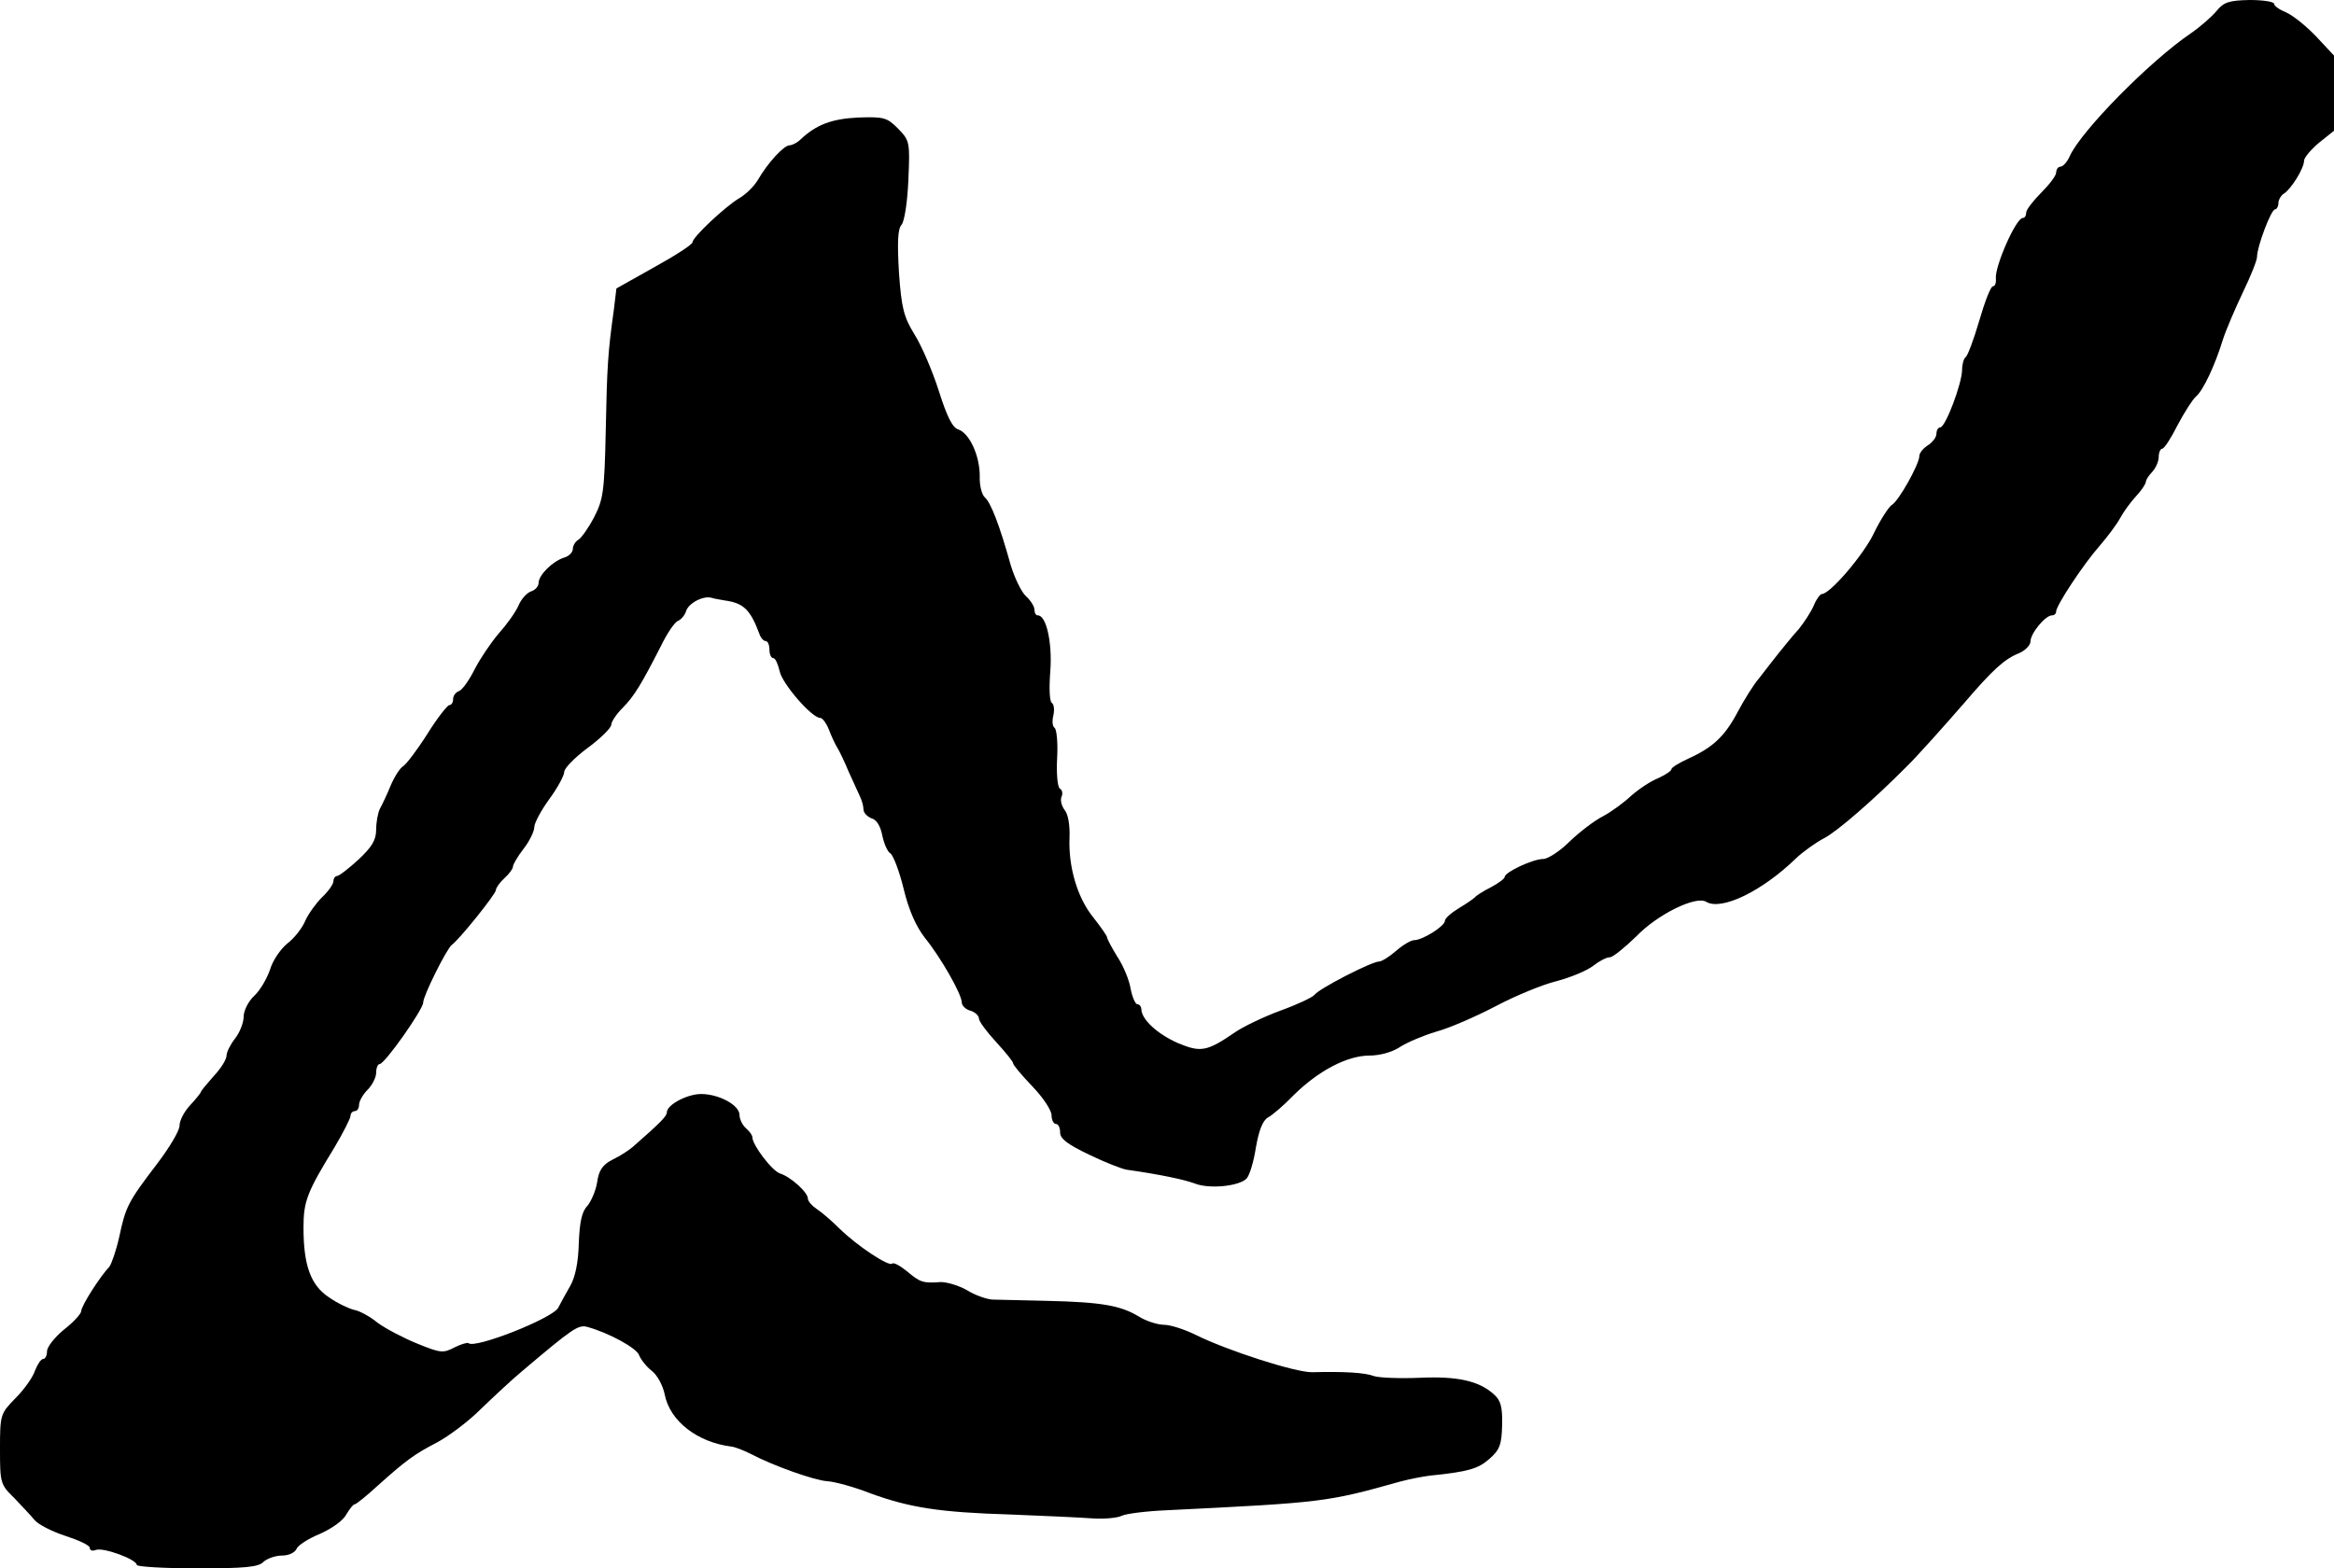 <?xml version="1.0" standalone="no"?>
<!DOCTYPE svg PUBLIC "-//W3C//DTD SVG 20010904//EN"
 "http://www.w3.org/TR/2001/REC-SVG-20010904/DTD/svg10.dtd">
<svg version="1.0" xmlns="http://www.w3.org/2000/svg"
 width="546pt" height="367pt" viewBox="0 0 546 367"
 preserveAspectRatio="xMidYMid meet">
<g transform="translate(0,367) scale(0.1,-0.1)"
fill="#000000" stroke="none">
<path d="M5185 3644 c-11 -13 -38 -37 -60 -52 -97 -66 -256 -228 -283 -287 -6
-14 -16 -25 -22 -25 -5 0 -10 -6 -10 -14 0 -7 -16 -28 -35 -47 -19 -19 -35
-40 -35 -46 0 -7 -3 -13 -8 -13 -16 0 -66 -114 -63 -142 1 -10 -2 -18 -7 -18
-5 0 -19 -36 -32 -81 -13 -44 -27 -82 -32 -85 -4 -3 -8 -16 -8 -29 0 -32 -39
-135 -51 -135 -5 0 -9 -7 -9 -15 0 -8 -9 -20 -20 -27 -11 -7 -20 -18 -20 -25
0 -19 -49 -107 -65 -115 -7 -5 -26 -34 -41 -65 -24 -51 -103 -143 -122 -143
-4 0 -13 -12 -19 -27 -7 -16 -23 -40 -35 -55 -13 -14 -33 -39 -46 -55 -12 -15
-33 -42 -46 -59 -14 -16 -36 -52 -51 -80 -30 -57 -58 -83 -115 -109 -22 -10
-40 -21 -40 -25 0 -4 -14 -13 -31 -21 -18 -7 -46 -26 -63 -41 -17 -16 -47 -38
-66 -48 -20 -10 -55 -37 -78 -59 -23 -23 -51 -41 -62 -41 -24 0 -90 -31 -90
-42 0 -4 -15 -15 -32 -24 -18 -9 -35 -20 -38 -24 -3 -3 -20 -15 -37 -25 -18
-11 -33 -24 -33 -30 0 -12 -52 -45 -72 -45 -7 0 -26 -11 -42 -25 -16 -14 -34
-25 -40 -25 -17 0 -140 -63 -151 -78 -5 -6 -41 -23 -80 -37 -38 -14 -86 -37
-105 -50 -67 -46 -81 -48 -134 -26 -48 21 -85 55 -86 79 0 6 -4 12 -9 12 -5 0
-12 16 -16 36 -3 20 -17 54 -31 75 -13 21 -24 42 -24 45 0 4 -15 25 -33 48
-37 46 -58 118 -55 187 1 27 -3 53 -11 63 -7 9 -11 22 -8 31 4 8 2 17 -4 20
-5 4 -8 35 -6 71 2 36 -1 67 -6 71 -5 3 -6 16 -3 28 3 13 2 26 -3 30 -6 3 -7
35 -4 74 5 66 -9 131 -29 131 -5 0 -8 6 -8 13 0 8 -9 22 -20 32 -11 10 -27 44
-36 74 -25 90 -46 145 -60 157 -7 6 -13 28 -12 50 0 48 -24 100 -50 109 -14 4
-27 31 -46 91 -15 47 -41 107 -57 132 -25 41 -30 61 -36 144 -4 70 -3 102 6
112 7 8 14 55 16 105 4 89 3 92 -24 120 -26 26 -33 28 -93 26 -63 -3 -99 -17
-136 -52 -7 -7 -19 -13 -25 -13 -13 0 -51 -41 -74 -81 -9 -15 -28 -34 -44 -43
-33 -20 -109 -91 -109 -103 0 -5 -40 -31 -89 -58 l-89 -50 -6 -50 c-14 -100
-16 -133 -19 -285 -3 -141 -6 -159 -27 -200 -13 -25 -30 -49 -37 -53 -7 -4
-13 -14 -13 -22 0 -7 -9 -17 -21 -20 -27 -9 -59 -41 -59 -59 0 -8 -8 -17 -18
-20 -9 -3 -23 -18 -29 -33 -7 -16 -28 -45 -46 -65 -18 -21 -43 -58 -56 -83
-13 -26 -29 -49 -37 -52 -8 -3 -14 -11 -14 -19 0 -8 -4 -14 -9 -14 -4 0 -28
-30 -51 -67 -24 -38 -50 -72 -57 -76 -7 -4 -20 -24 -29 -45 -8 -20 -20 -45
-25 -54 -5 -10 -9 -32 -9 -49 0 -25 -10 -41 -42 -71 -23 -21 -45 -38 -50 -38
-4 0 -8 -6 -8 -12 0 -7 -12 -24 -27 -38 -14 -14 -32 -39 -39 -55 -7 -17 -26
-41 -42 -53 -16 -13 -34 -40 -40 -60 -7 -21 -23 -49 -37 -62 -14 -13 -25 -35
-25 -49 0 -14 -9 -37 -20 -51 -11 -14 -20 -32 -20 -40 0 -9 -13 -30 -30 -48
-16 -18 -30 -35 -30 -37 0 -2 -11 -16 -25 -31 -14 -15 -25 -36 -25 -48 0 -12
-24 -52 -53 -90 -68 -89 -73 -100 -88 -170 -7 -32 -18 -63 -23 -70 -22 -23
-66 -92 -66 -104 0 -6 -18 -26 -40 -43 -22 -18 -40 -41 -40 -51 0 -10 -4 -18
-9 -18 -5 0 -13 -12 -19 -27 -5 -16 -26 -45 -46 -65 -35 -36 -36 -38 -36 -119
0 -79 1 -83 33 -114 17 -18 39 -41 48 -52 8 -10 41 -27 72 -37 31 -10 57 -22
57 -28 0 -6 6 -8 14 -5 17 7 96 -22 96 -35 0 -4 63 -8 141 -8 111 0 144 3 155
15 9 8 28 15 44 15 16 0 30 7 34 16 3 8 28 24 55 35 27 12 54 31 61 45 8 13
16 24 20 24 3 0 27 19 53 43 67 60 86 74 140 102 26 14 72 48 101 77 30 29 74
70 98 90 117 99 131 109 152 103 51 -14 116 -50 121 -66 4 -10 17 -27 30 -37
13 -10 26 -35 30 -55 12 -62 76 -112 156 -122 9 -1 29 -9 45 -17 53 -28 149
-62 179 -64 17 -1 62 -13 100 -28 93 -34 163 -45 330 -50 77 -3 163 -7 190 -9
28 -2 59 1 69 6 10 5 58 11 105 13 366 18 375 19 546 67 22 6 54 12 70 14 89
9 113 16 139 39 24 21 29 33 30 79 1 42 -3 58 -19 72 -35 32 -86 43 -174 39
-47 -2 -95 0 -107 4 -20 8 -70 11 -144 9 -38 -1 -197 50 -272 87 -26 13 -60
24 -75 24 -15 0 -43 9 -60 20 -42 25 -85 33 -213 36 -58 1 -116 3 -129 3 -13
1 -40 10 -59 22 -19 11 -47 19 -61 19 -42 -3 -48 -1 -79 25 -16 13 -32 22 -35
18 -8 -7 -81 41 -123 82 -17 17 -40 37 -52 45 -12 8 -22 19 -22 25 0 15 -40
51 -65 59 -19 6 -65 67 -65 85 0 5 -7 14 -15 21 -8 7 -15 21 -15 31 0 23 -48
49 -90 49 -32 0 -80 -25 -80 -43 0 -9 -16 -25 -80 -81 -8 -7 -29 -21 -46 -29
-24 -12 -33 -25 -37 -53 -3 -20 -14 -45 -23 -56 -13 -13 -18 -38 -20 -87 -1
-44 -8 -79 -20 -100 -11 -19 -23 -41 -28 -51 -13 -25 -196 -97 -210 -83 -2 2
-17 -2 -33 -10 -26 -14 -33 -13 -87 9 -32 13 -74 35 -93 49 -18 15 -43 28 -55
30 -12 3 -38 15 -58 29 -43 28 -60 75 -60 163 0 62 8 83 73 189 20 34 37 67
37 73 0 6 5 11 10 11 6 0 10 7 10 15 0 8 9 24 20 35 11 11 20 29 20 40 0 11 4
20 8 20 12 0 102 128 102 144 0 16 55 126 67 135 18 13 103 119 103 128 0 5 9
18 20 28 11 10 20 22 20 27 0 5 11 24 25 42 14 18 25 41 25 51 0 9 16 39 35
65 19 26 35 55 35 64 0 8 25 34 55 56 30 22 55 47 55 54 0 7 12 25 26 39 28
28 45 57 90 145 14 29 32 56 40 59 7 3 16 13 19 23 6 19 41 37 60 31 6 -2 19
-4 30 -6 44 -6 60 -21 81 -77 3 -10 10 -18 15 -18 5 0 9 -9 9 -20 0 -11 4 -20
9 -20 5 0 11 -14 15 -31 6 -29 75 -109 95 -109 5 0 14 -12 20 -27 6 -16 15
-35 20 -43 5 -8 17 -33 26 -55 10 -22 22 -48 26 -57 5 -10 9 -24 9 -32 0 -8 9
-17 19 -21 12 -3 21 -19 25 -40 4 -19 12 -38 19 -42 7 -5 21 -42 31 -83 12
-50 29 -88 50 -115 38 -47 86 -132 86 -151 0 -7 9 -16 20 -19 11 -3 20 -12 20
-18 0 -7 18 -31 40 -55 22 -24 40 -46 40 -50 0 -4 20 -28 45 -54 25 -26 45
-56 45 -68 0 -11 5 -20 10 -20 6 0 10 -9 10 -20 0 -15 18 -28 68 -52 37 -18
76 -33 87 -35 78 -11 134 -23 159 -32 34 -14 104 -7 122 11 7 7 17 40 22 73 7
40 16 63 28 70 10 5 38 29 61 53 58 57 125 92 177 92 24 0 53 8 71 20 17 11
55 27 85 36 30 8 92 35 138 59 45 24 110 51 143 59 34 9 72 25 86 36 14 11 31
20 39 20 7 0 34 22 62 49 50 52 139 95 163 81 35 -22 131 24 211 102 16 15 45
36 66 47 29 15 115 89 194 169 19 18 87 94 133 147 66 77 93 102 127 116 15 6
28 19 28 28 0 19 35 61 50 61 6 0 10 4 10 9 0 14 64 111 102 154 18 21 40 50
48 65 8 15 25 38 38 52 12 13 22 28 22 33 0 4 7 15 15 23 8 9 15 24 15 35 0
10 4 19 8 19 5 0 21 25 36 55 16 30 35 60 43 67 17 14 45 74 63 133 7 22 28
71 46 109 19 39 34 77 34 85 0 24 33 111 42 111 4 0 8 7 8 15 0 7 6 18 13 22
17 11 47 59 47 77 0 7 16 26 35 42 l35 28 0 88 0 88 -42 45 c-23 24 -54 49
-70 56 -15 6 -28 15 -28 20 0 5 -26 9 -57 9 -49 -1 -61 -5 -78 -26z"/>
</g>
</svg>
